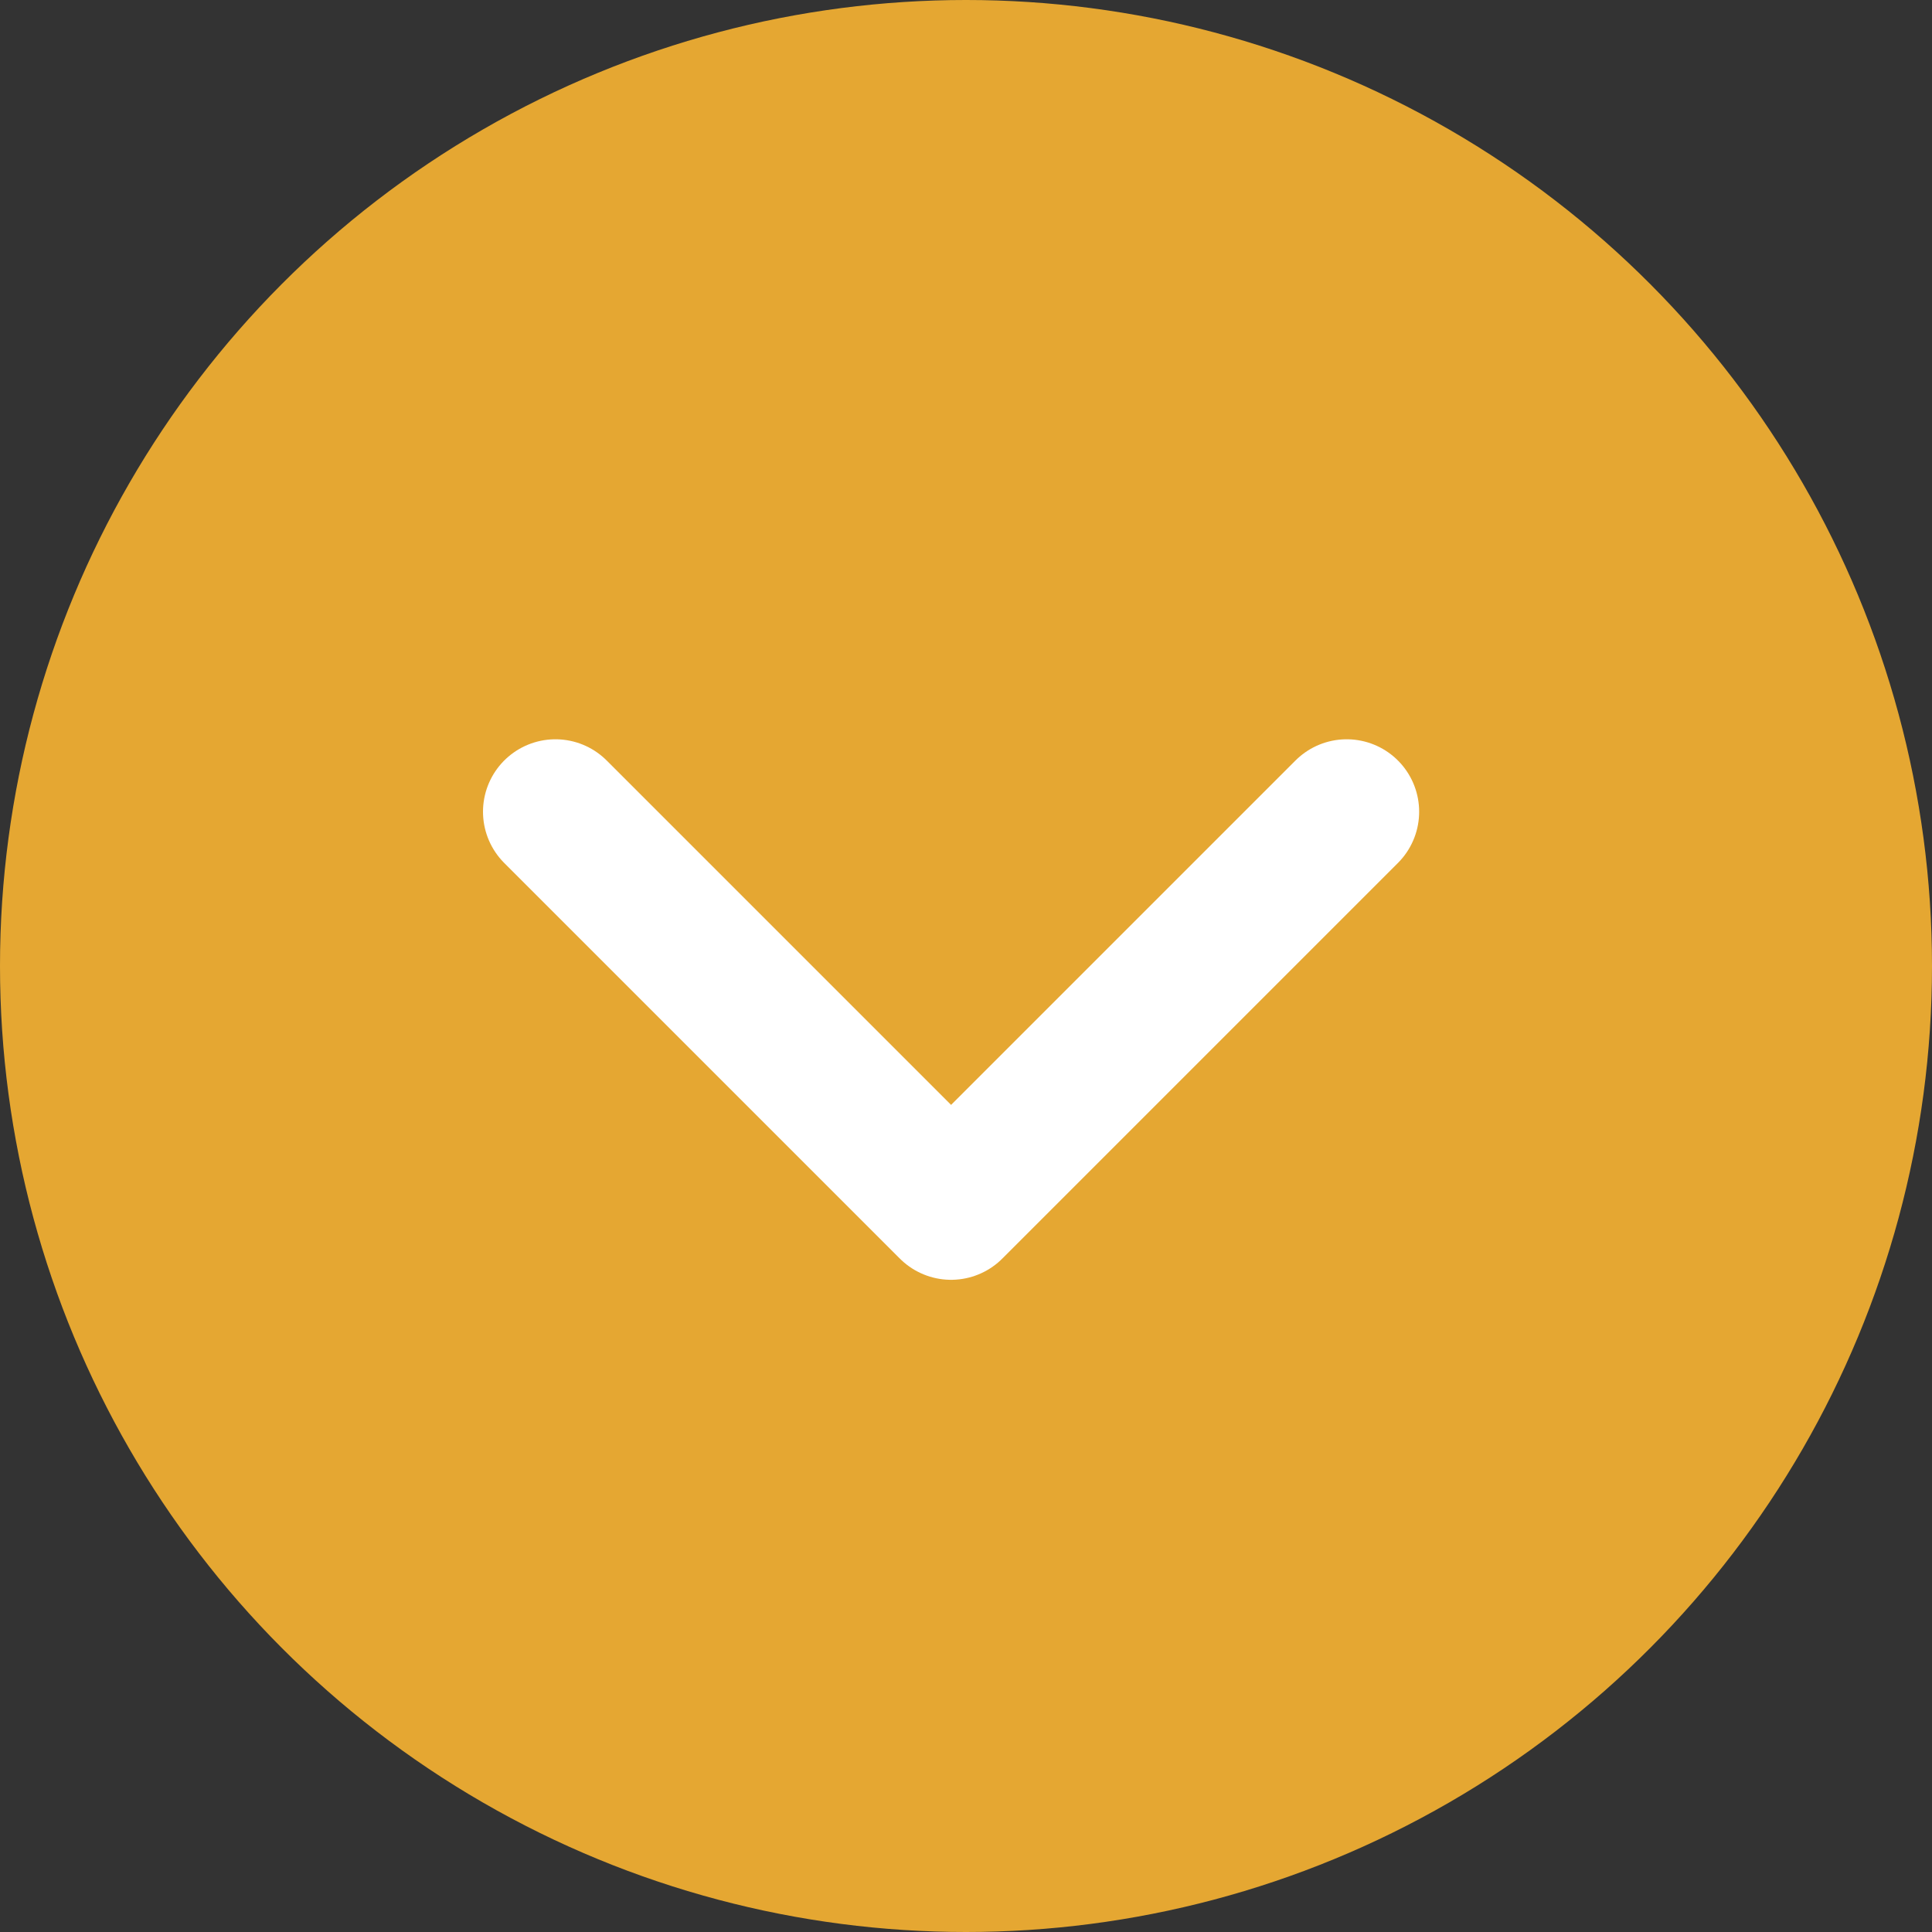 <svg xmlns="http://www.w3.org/2000/svg" width="40" height="40" viewBox="0 0 40 40">
  <rect x="0" y="0" width="40" height="40" fill="#333333" stroke="none"/>
  <defs>
    <style>
      .cls-1 {
        fill: #E5A732;
      }

      .cls-2 {
        fill: none;
        stroke: #fff;
        stroke-linecap: round;
        stroke-linejoin: round;
        stroke-width: 3px;
      }
    </style>
  </defs>
  <g id="Group_113" data-name="Group 113" transform="translate(-730 -902)">
    <circle id="Ellipse_2" data-name="Ellipse 2" class="cls-1" cx="20" cy="20" r="20" transform="translate(730 902)"/>
    <path id="Path_1" data-name="Path 1" class="cls-2" d="M771.725,918.015l8.191,8.191,8.191-8.191" transform="translate(-30.225 0.791)"/>
  </g>
</svg>
